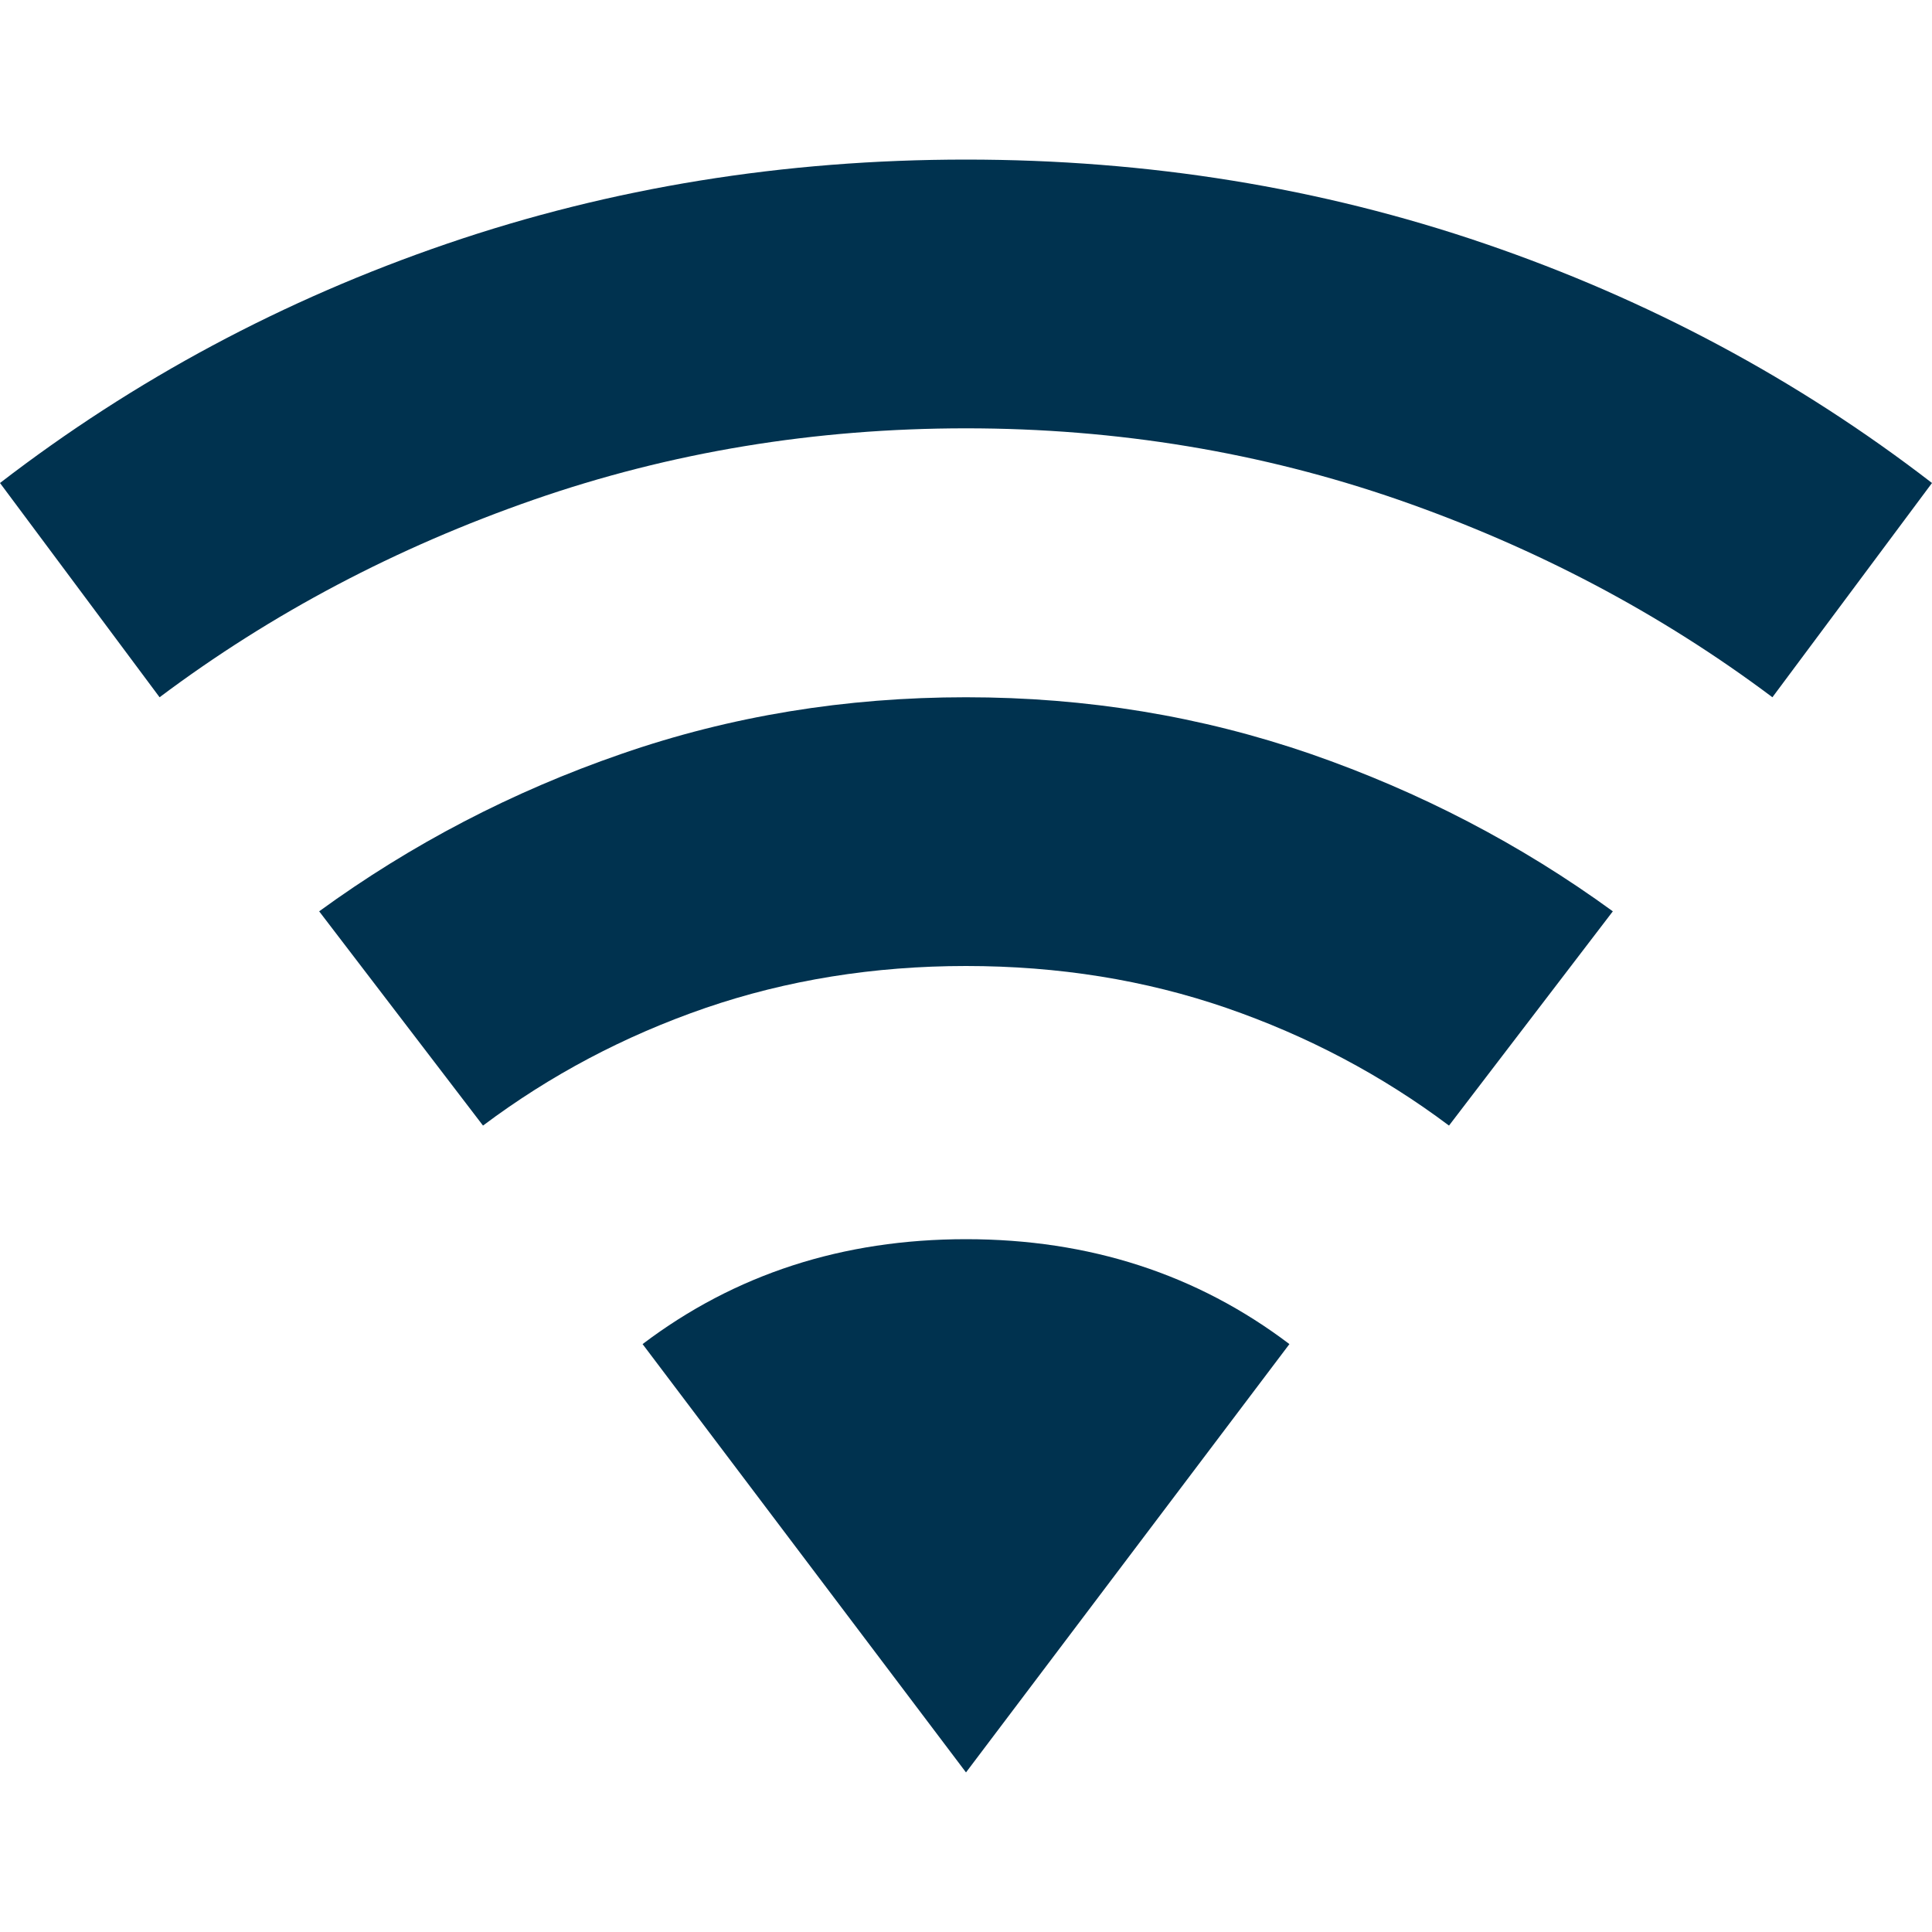 <?xml version="1.0" encoding="UTF-8"?>
<svg id="Ebene_1" xmlns="http://www.w3.org/2000/svg" version="1.1" width="100" height="100" viewBox="0 0 100 100">
  <!-- Generator: Adobe Illustrator 29.4.0, SVG Export Plug-In . SVG Version: 2.1.0 Build 152)  -->
  <defs>
    <style>
      .st0 {
        fill: #00324f;
        fill-rule: evenodd;
      }
    </style>
  </defs>
  <path id="FMX_Icon_Identification" class="st0" d="M67.83,39.02c5.65,1.96,10.87,4.67,15.65,8.15l-8.48,11.09c-3.48-2.61-7.32-4.64-11.52-6.09-4.21-1.45-8.7-2.17-13.48-2.17s-9.28.73-13.48,2.17c-4.21,1.45-8.04,3.48-11.52,6.09l-8.48-11.09c4.78-3.48,10-6.2,15.65-8.15,5.65-1.96,11.59-2.93,17.83-2.93s12.17.98,17.83,2.93h0ZM76.85,12.61c8.48,2.9,16.2,7.03,23.15,12.39l-8.26,11.09c-5.8-4.35-12.25-7.75-19.35-10.22-7.1-2.46-14.57-3.7-22.39-3.7s-15.29,1.23-22.39,3.7c-7.1,2.47-13.55,5.87-19.35,10.22L0,25c6.96-5.36,14.67-9.49,23.15-12.39s17.43-4.35,26.85-4.35,18.37,1.45,26.85,4.35h0ZM33.26,69.57c4.78-3.62,10.36-5.43,16.74-5.43s11.96,1.81,16.74,5.43l-16.74,22.17s-16.74-22.17-16.74-22.17Z"/>
</svg>